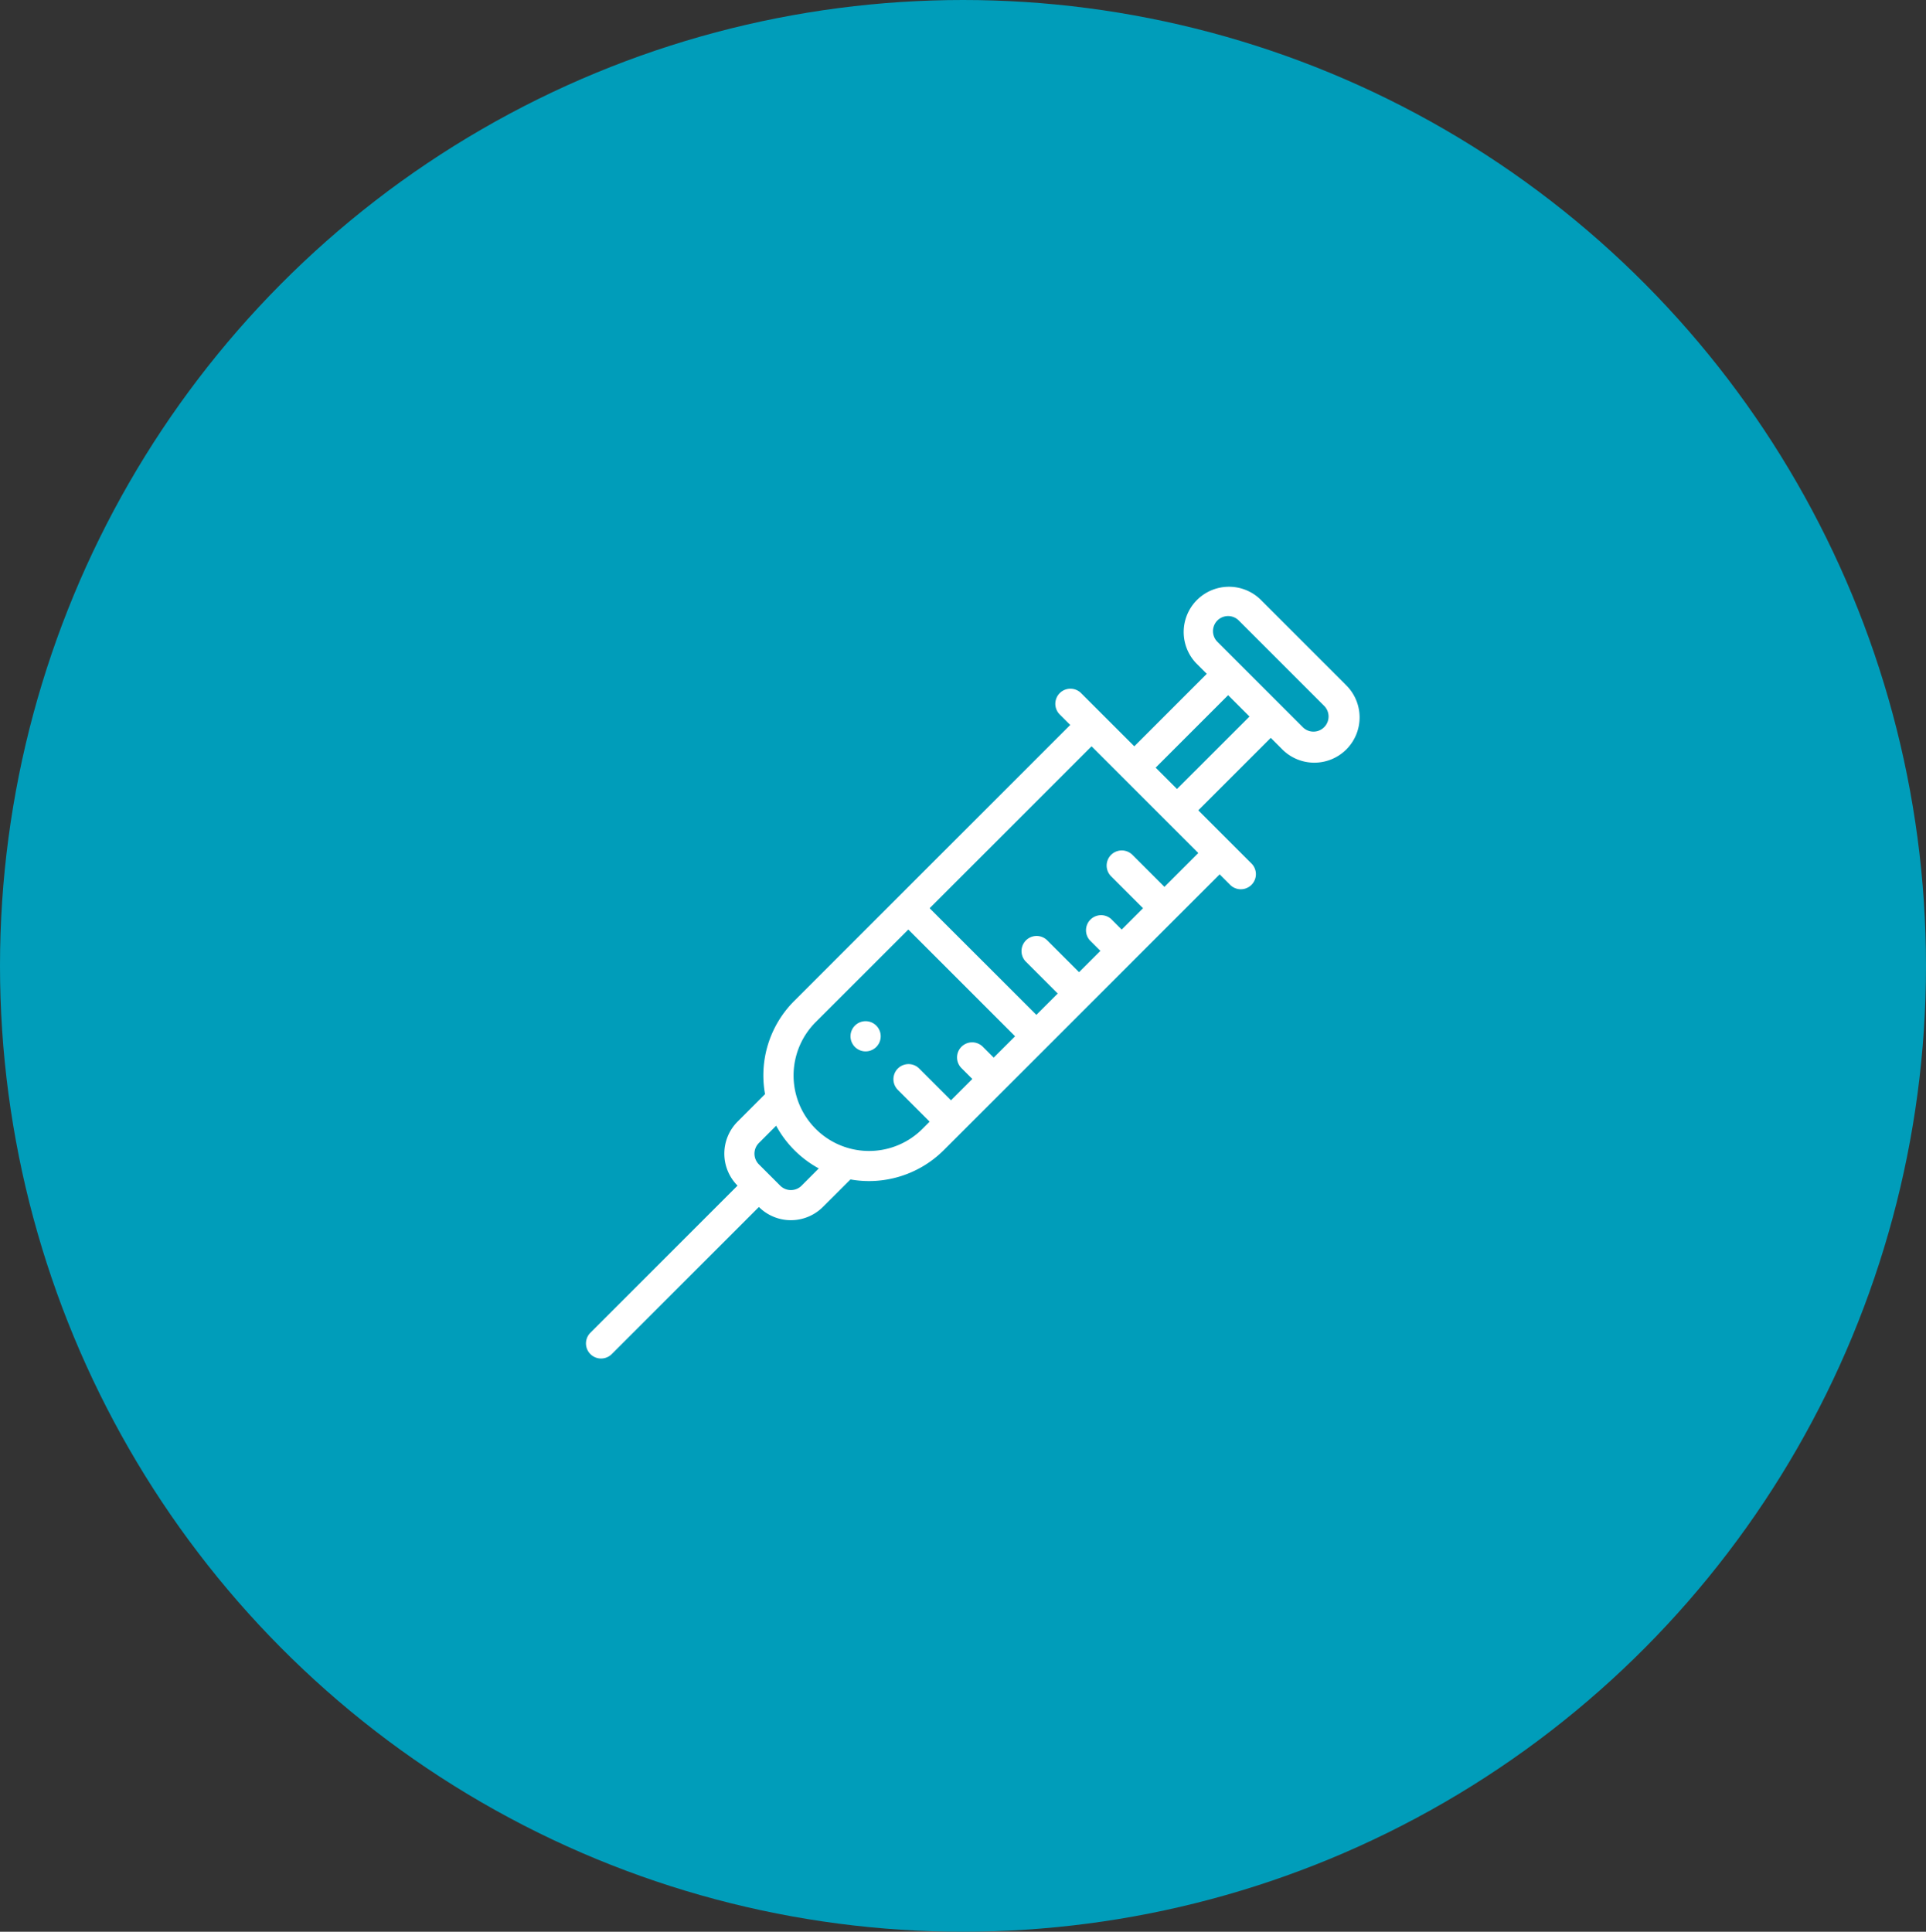 <svg xmlns="http://www.w3.org/2000/svg" width="150.54" height="151" viewBox="0 0 150.54 151"><rect x="0" y="0" width="150.54" height="151" fill="#333333" stroke="none"/><defs><style>.a{fill:#009dba;}.b{fill:#fff;}</style></defs><g transform="translate(-255 -2041)"><ellipse class="a" cx="75.27" cy="75.5" rx="75.27" ry="75.5" transform="translate(255 2041)"/><g transform="translate(300.797 2086.795)"><g transform="translate(20.68 34.03)"><path class="b" d="M177.3,288.775a1.18,1.18,0,1,0,0,1.668A1.178,1.178,0,0,0,177.3,288.775Z" transform="translate(-175.285 -288.429)"/></g><g transform="translate(0 0.001)"><g transform="translate(0 0)"><path class="b" d="M59.368,7.712,52.693,1.038a3.539,3.539,0,0,0-5,5.006l.834.834-5.664,5.665L38.688,8.371a1.18,1.18,0,0,0-1.668,1.669l.834.834L16.292,32.436A8.224,8.224,0,0,0,14,39.731L11.85,41.884a3.543,3.543,0,0,0,0,5l-11.5,11.5a1.18,1.18,0,0,0,1.669,1.669l11.5-11.5a3.543,3.543,0,0,0,5,0L20.676,46.4a8.277,8.277,0,0,0,7.294-2.289L49.533,22.553l.834.834a1.18,1.18,0,0,0,1.668-1.669l-4.172-4.172,5.665-5.664.833.833a3.539,3.539,0,1,0,5.006-5ZM16.855,46.888a1.181,1.181,0,0,1-1.668,0L13.518,45.22a1.18,1.18,0,0,1,0-1.668L14.868,42.2A8.309,8.309,0,0,0,18.2,45.539Zm15.016-10.01-.834-.834a1.18,1.18,0,1,0-1.668,1.669l.834.834-1.668,1.668-2.5-2.5a1.18,1.18,0,0,0-1.668,1.669l2.5,2.5-.564.564A5.9,5.9,0,0,1,17.96,34.1L25.2,26.867l8.343,8.343ZM47.865,20.885,45.219,23.53l-2.5-2.5A1.18,1.18,0,0,0,41.047,22.7l2.5,2.5-1.669,1.669-.834-.834A1.18,1.18,0,0,0,39.379,27.7l.834.834L38.545,30.2l-2.5-2.5a1.18,1.18,0,0,0-1.668,1.669l2.5,2.5-1.669,1.668L26.865,25.2,39.522,12.542ZM46.2,15.879l-1.668-1.668,5.664-5.665,1.669,1.669ZM57.7,11.05a1.178,1.178,0,0,1-1.667,0L49.358,4.375a1.179,1.179,0,1,1,1.668-1.668L57.7,9.381A1.179,1.179,0,0,1,57.7,11.05Z" transform="translate(0 -0.001)"/></g></g></g></g></svg>